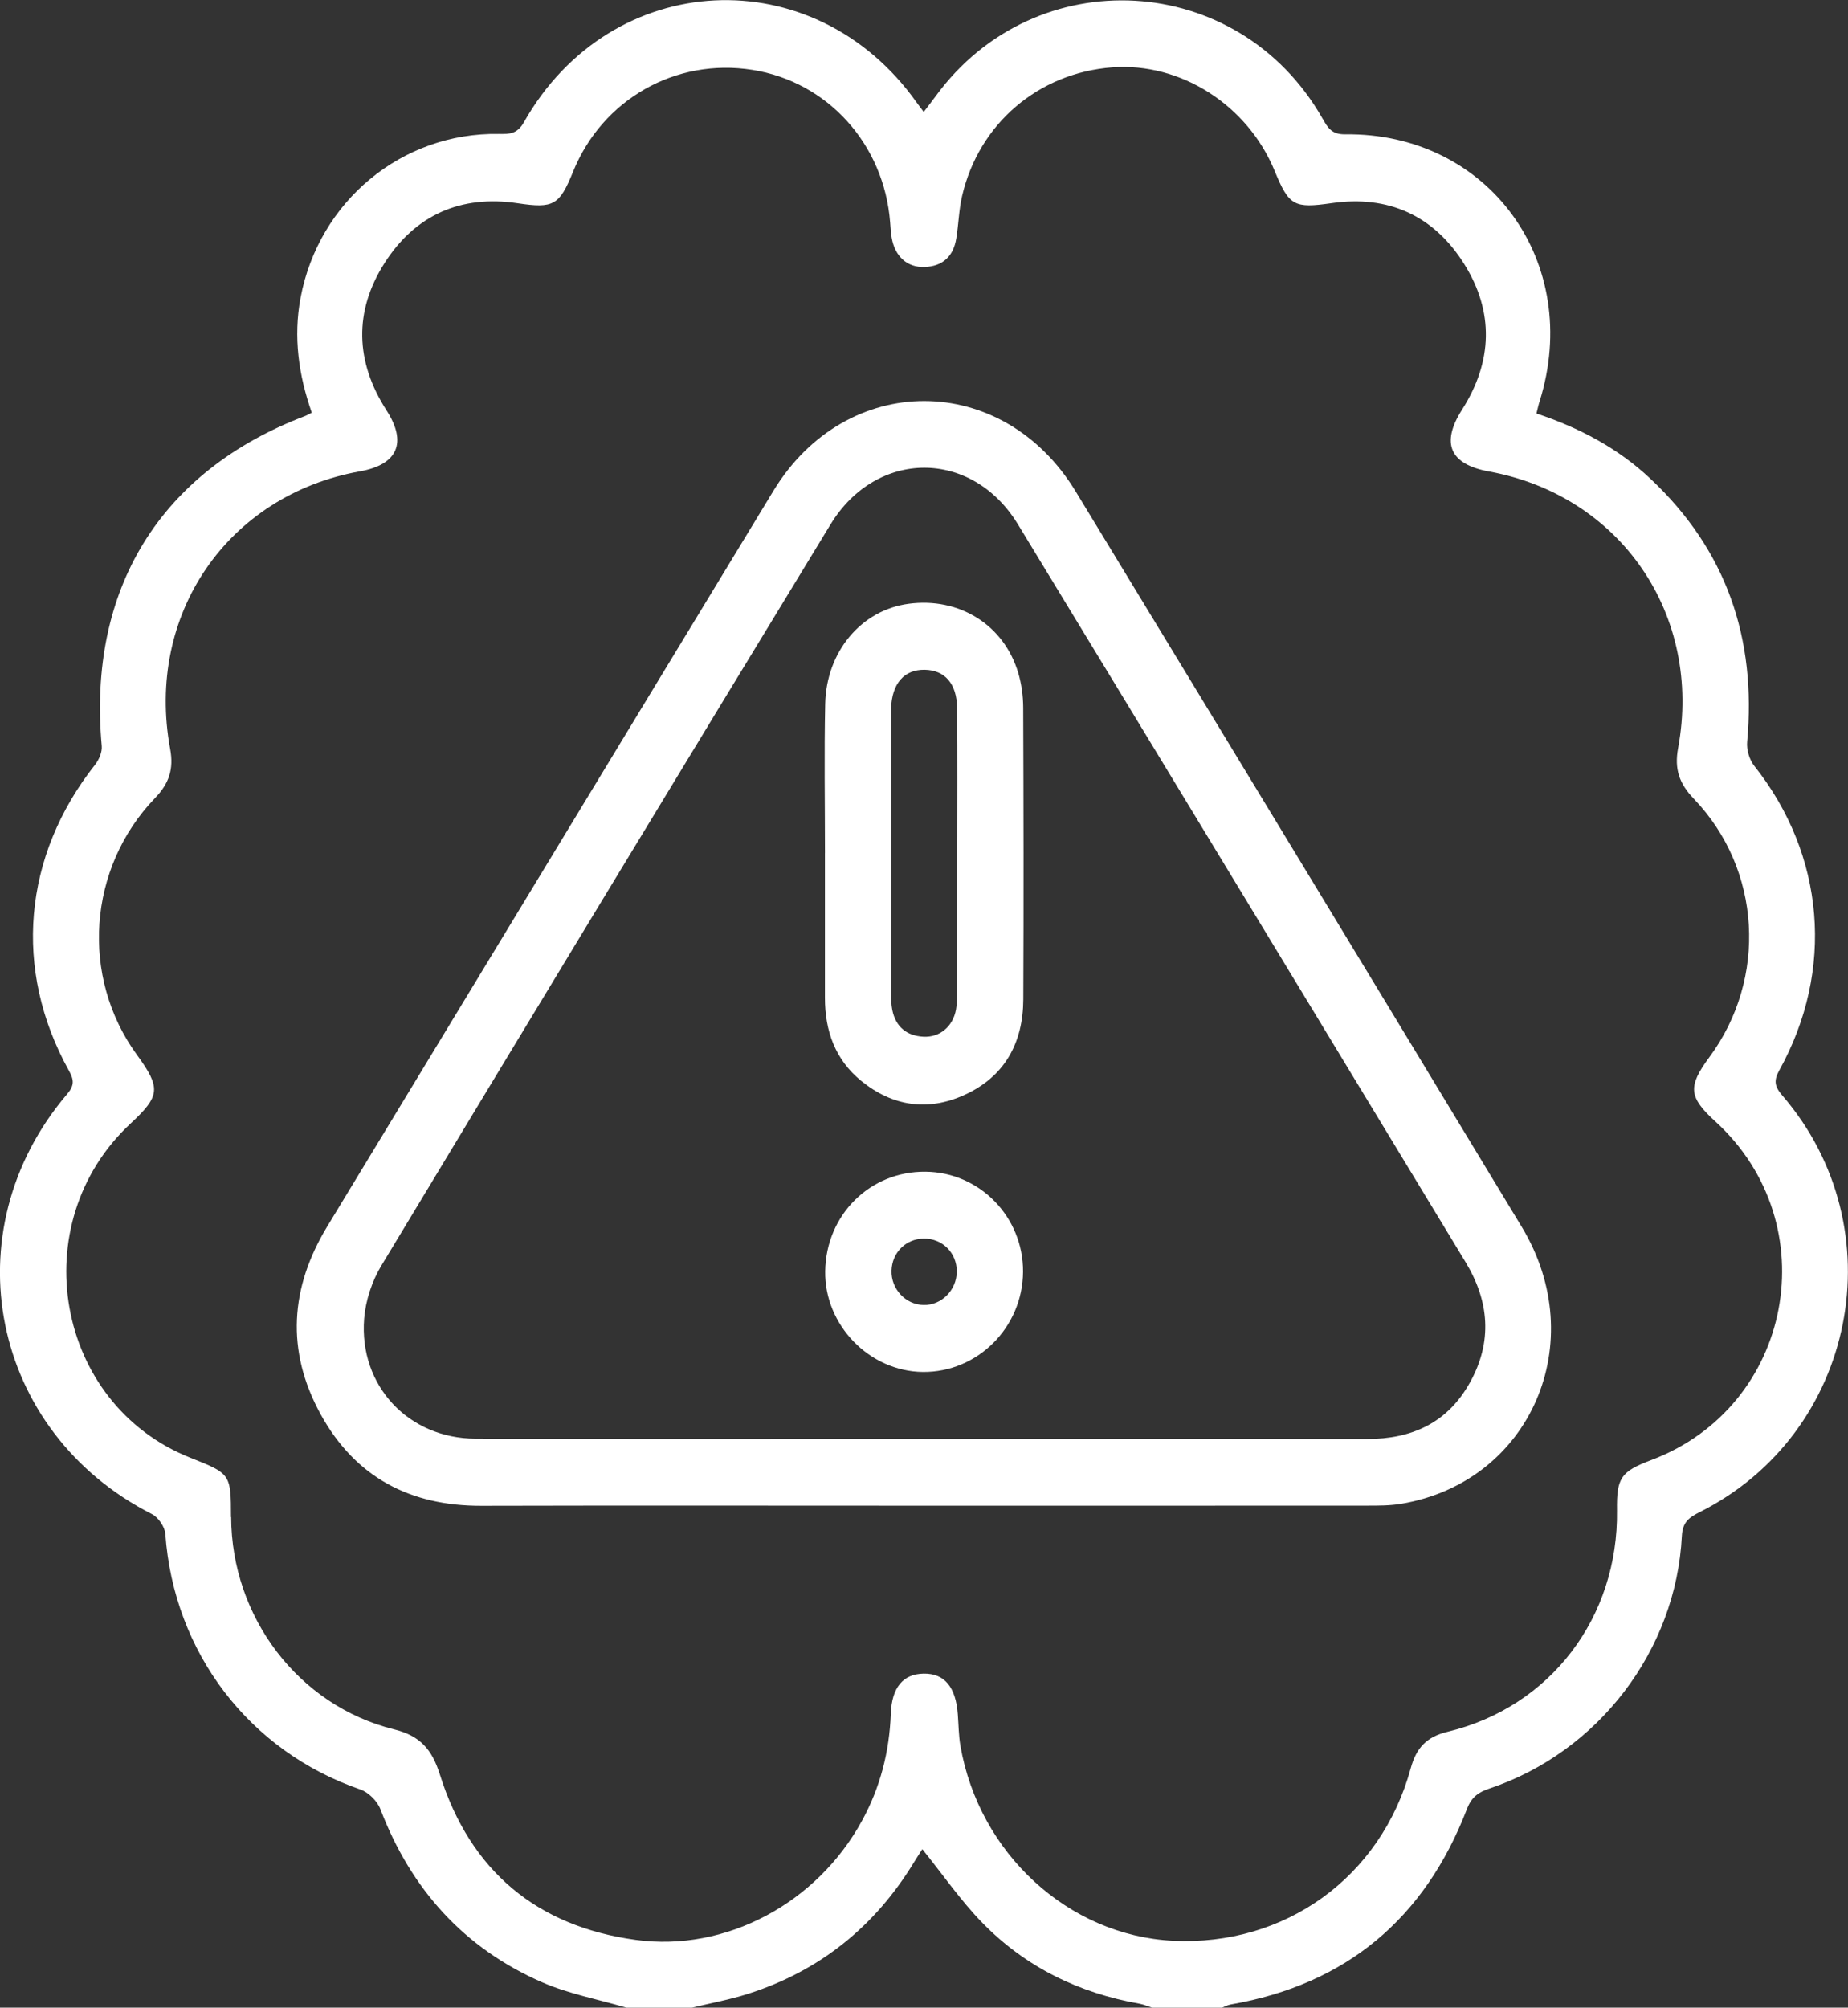 <svg width="58" height="63" viewBox="0 0 58 63" fill="none" xmlns="http://www.w3.org/2000/svg">
<rect x="0" y="0" width="58" height="63" fill="#333333" stroke="none"/>
<g clip-path="url(#clip0_2033_281)">
<path d="M19.659 63C18.772 62.739 17.847 62.568 17.007 62.201C14.567 61.134 12.902 59.291 11.94 56.775C11.843 56.52 11.565 56.242 11.311 56.155C7.819 54.952 5.455 51.856 5.189 48.136C5.173 47.914 4.969 47.614 4.769 47.513C-0.284 44.947 -1.57 38.65 2.108 34.331C2.346 34.052 2.319 33.878 2.16 33.592C0.404 30.426 0.72 26.862 2.984 23.997C3.107 23.84 3.211 23.599 3.193 23.41C2.745 18.488 5.027 14.78 9.587 13.05C9.642 13.029 9.692 12.998 9.785 12.95C9.374 11.776 9.201 10.583 9.434 9.342C10.004 6.317 12.608 4.152 15.66 4.203C15.994 4.208 16.232 4.208 16.443 3.835C19.182 -1.004 25.56 -1.313 28.772 3.219C28.831 3.299 28.89 3.378 28.991 3.513C29.131 3.33 29.249 3.177 29.364 3.021C32.494 -1.271 38.868 -0.911 41.503 3.712C41.669 4.001 41.787 4.22 42.214 4.215C46.725 4.157 49.688 8.244 48.319 12.602C48.283 12.715 48.259 12.832 48.222 12.976C49.564 13.422 50.776 14.061 51.799 15.023C54.179 17.257 55.133 20.028 54.835 23.282C54.812 23.526 54.906 23.842 55.058 24.033C57.273 26.824 57.588 30.441 55.845 33.584C55.663 33.911 55.696 34.093 55.936 34.373C59.536 38.551 58.261 44.982 53.348 47.449C53.022 47.614 52.808 47.757 52.786 48.196C52.605 51.787 50.169 54.976 46.754 56.122C46.409 56.237 46.187 56.385 46.041 56.765C44.712 60.219 42.241 62.273 38.627 62.9C38.531 62.916 38.442 62.967 38.348 63.002H36.163C36.032 62.961 35.904 62.903 35.771 62.878C33.87 62.543 32.194 61.733 30.836 60.343C30.151 59.642 29.586 58.818 28.947 58.027C28.878 58.138 28.78 58.284 28.689 58.433C27.455 60.465 25.719 61.852 23.473 62.568C22.9 62.75 22.303 62.859 21.718 63H19.654H19.659ZM7.255 47.604C7.263 50.743 9.368 53.526 12.37 54.268C13.184 54.468 13.557 54.892 13.808 55.691C14.761 58.719 16.863 60.454 19.954 60.874C22.795 61.261 25.651 59.712 27.058 57.128C27.626 56.088 27.914 54.973 27.958 53.781C27.989 52.941 28.352 52.53 28.985 52.519C29.641 52.507 29.998 52.933 30.061 53.799C30.086 54.127 30.087 54.457 30.142 54.779C30.726 58.162 33.533 60.735 36.807 60.901C40.328 61.078 43.339 58.913 44.275 55.492C44.451 54.845 44.774 54.501 45.436 54.342C48.663 53.566 50.798 50.747 50.75 47.393C50.735 46.376 50.871 46.177 51.825 45.817C56.273 44.144 57.359 38.41 53.839 35.194C52.997 34.427 52.967 34.096 53.649 33.174C55.477 30.703 55.284 27.278 53.16 25.065C52.707 24.593 52.545 24.138 52.668 23.474C53.438 19.294 50.862 15.549 46.735 14.796C45.499 14.571 45.215 13.91 45.887 12.856C46.847 11.351 46.897 9.787 45.953 8.283C44.999 6.764 43.574 6.117 41.794 6.375C40.62 6.544 40.457 6.465 40.008 5.369C39.155 3.293 37.054 1.953 34.905 2.114C32.594 2.288 30.724 3.879 30.196 6.148C30.094 6.583 30.086 7.04 30.013 7.484C29.922 8.043 29.589 8.357 29.023 8.379C28.477 8.4 28.091 8.055 27.987 7.466C27.958 7.305 27.95 7.141 27.937 6.976C27.747 4.527 25.977 2.566 23.617 2.193C21.204 1.811 18.908 3.115 17.985 5.39C17.557 6.447 17.371 6.547 16.245 6.378C14.466 6.112 13.034 6.743 12.07 8.254C11.101 9.771 11.149 11.352 12.131 12.878C12.781 13.887 12.486 14.578 11.303 14.79C7.145 15.533 4.562 19.284 5.34 23.5C5.458 24.143 5.304 24.587 4.868 25.041C2.75 27.237 2.518 30.659 4.296 33.099C5.055 34.141 5.032 34.387 4.101 35.254C0.722 38.393 1.737 44.065 5.976 45.745C7.24 46.246 7.247 46.254 7.25 47.605L7.255 47.604Z" fill="white"/>
<path d="M29.004 47.249C24.374 47.249 19.743 47.24 15.113 47.252C12.88 47.259 11.149 46.363 10.057 44.369C8.972 42.383 9.104 40.409 10.271 38.485C14.94 30.792 19.6 23.096 24.272 15.406C26.56 11.64 31.462 11.645 33.759 15.419C38.434 23.107 43.101 30.8 47.76 38.499C49.95 42.118 48.04 46.504 43.984 47.188C43.628 47.249 43.26 47.247 42.896 47.247C38.267 47.25 33.635 47.249 29.006 47.249H29.004ZM29.006 45.153C33.639 45.153 38.272 45.146 42.903 45.156C44.31 45.159 45.432 44.65 46.136 43.381C46.847 42.1 46.743 40.833 45.992 39.597C41.312 31.884 36.642 24.163 31.949 16.456C30.504 14.084 27.511 14.086 26.064 16.46C21.348 24.201 16.651 31.951 11.971 39.712C11.676 40.2 11.475 40.808 11.429 41.377C11.262 43.481 12.817 45.14 14.925 45.146C19.618 45.159 24.311 45.151 29.006 45.151V45.153Z" fill="white"/>
<path d="M25.892 26.767C25.892 25.208 25.866 23.65 25.899 22.093C25.933 20.441 27.039 19.144 28.514 18.947C30.102 18.733 31.508 19.606 31.957 21.114C32.061 21.462 32.111 21.838 32.113 22.202C32.124 25.256 32.129 28.31 32.116 31.364C32.109 32.734 31.527 33.786 30.272 34.358C29.121 34.882 28.015 34.718 27.03 33.919C26.218 33.258 25.891 32.356 25.891 31.317C25.891 29.8 25.891 28.282 25.891 26.767H25.892ZM30.044 26.826C30.044 25.291 30.053 23.754 30.039 22.218C30.03 21.452 29.653 21.03 29.025 21.018C28.377 21.007 27.994 21.444 27.966 22.236C27.965 22.297 27.966 22.36 27.966 22.42C27.966 25.328 27.966 28.238 27.966 31.146C27.966 31.33 27.97 31.517 28.005 31.695C28.114 32.226 28.458 32.504 28.983 32.532C29.499 32.558 29.909 32.211 30.005 31.677C30.04 31.478 30.042 31.269 30.042 31.065C30.045 29.652 30.042 28.24 30.042 26.826H30.044Z" fill="white"/>
<path d="M29.048 36.768C30.75 36.784 32.119 38.191 32.108 39.912C32.095 41.657 30.679 43.07 28.962 43.052C27.282 43.034 25.873 41.579 25.899 39.889C25.926 38.119 27.308 36.75 29.048 36.768ZM30.029 39.903C30.032 39.314 29.575 38.859 28.991 38.867C28.43 38.875 27.999 39.303 27.981 39.87C27.963 40.448 28.42 40.941 28.988 40.951C29.55 40.963 30.026 40.483 30.029 39.903Z" fill="white"/>
</g>
<defs>
<clipPath id="clip0_2033_281">
<rect width="58" height="63" fill="white"/>
</clipPath>
</defs>
</svg>
